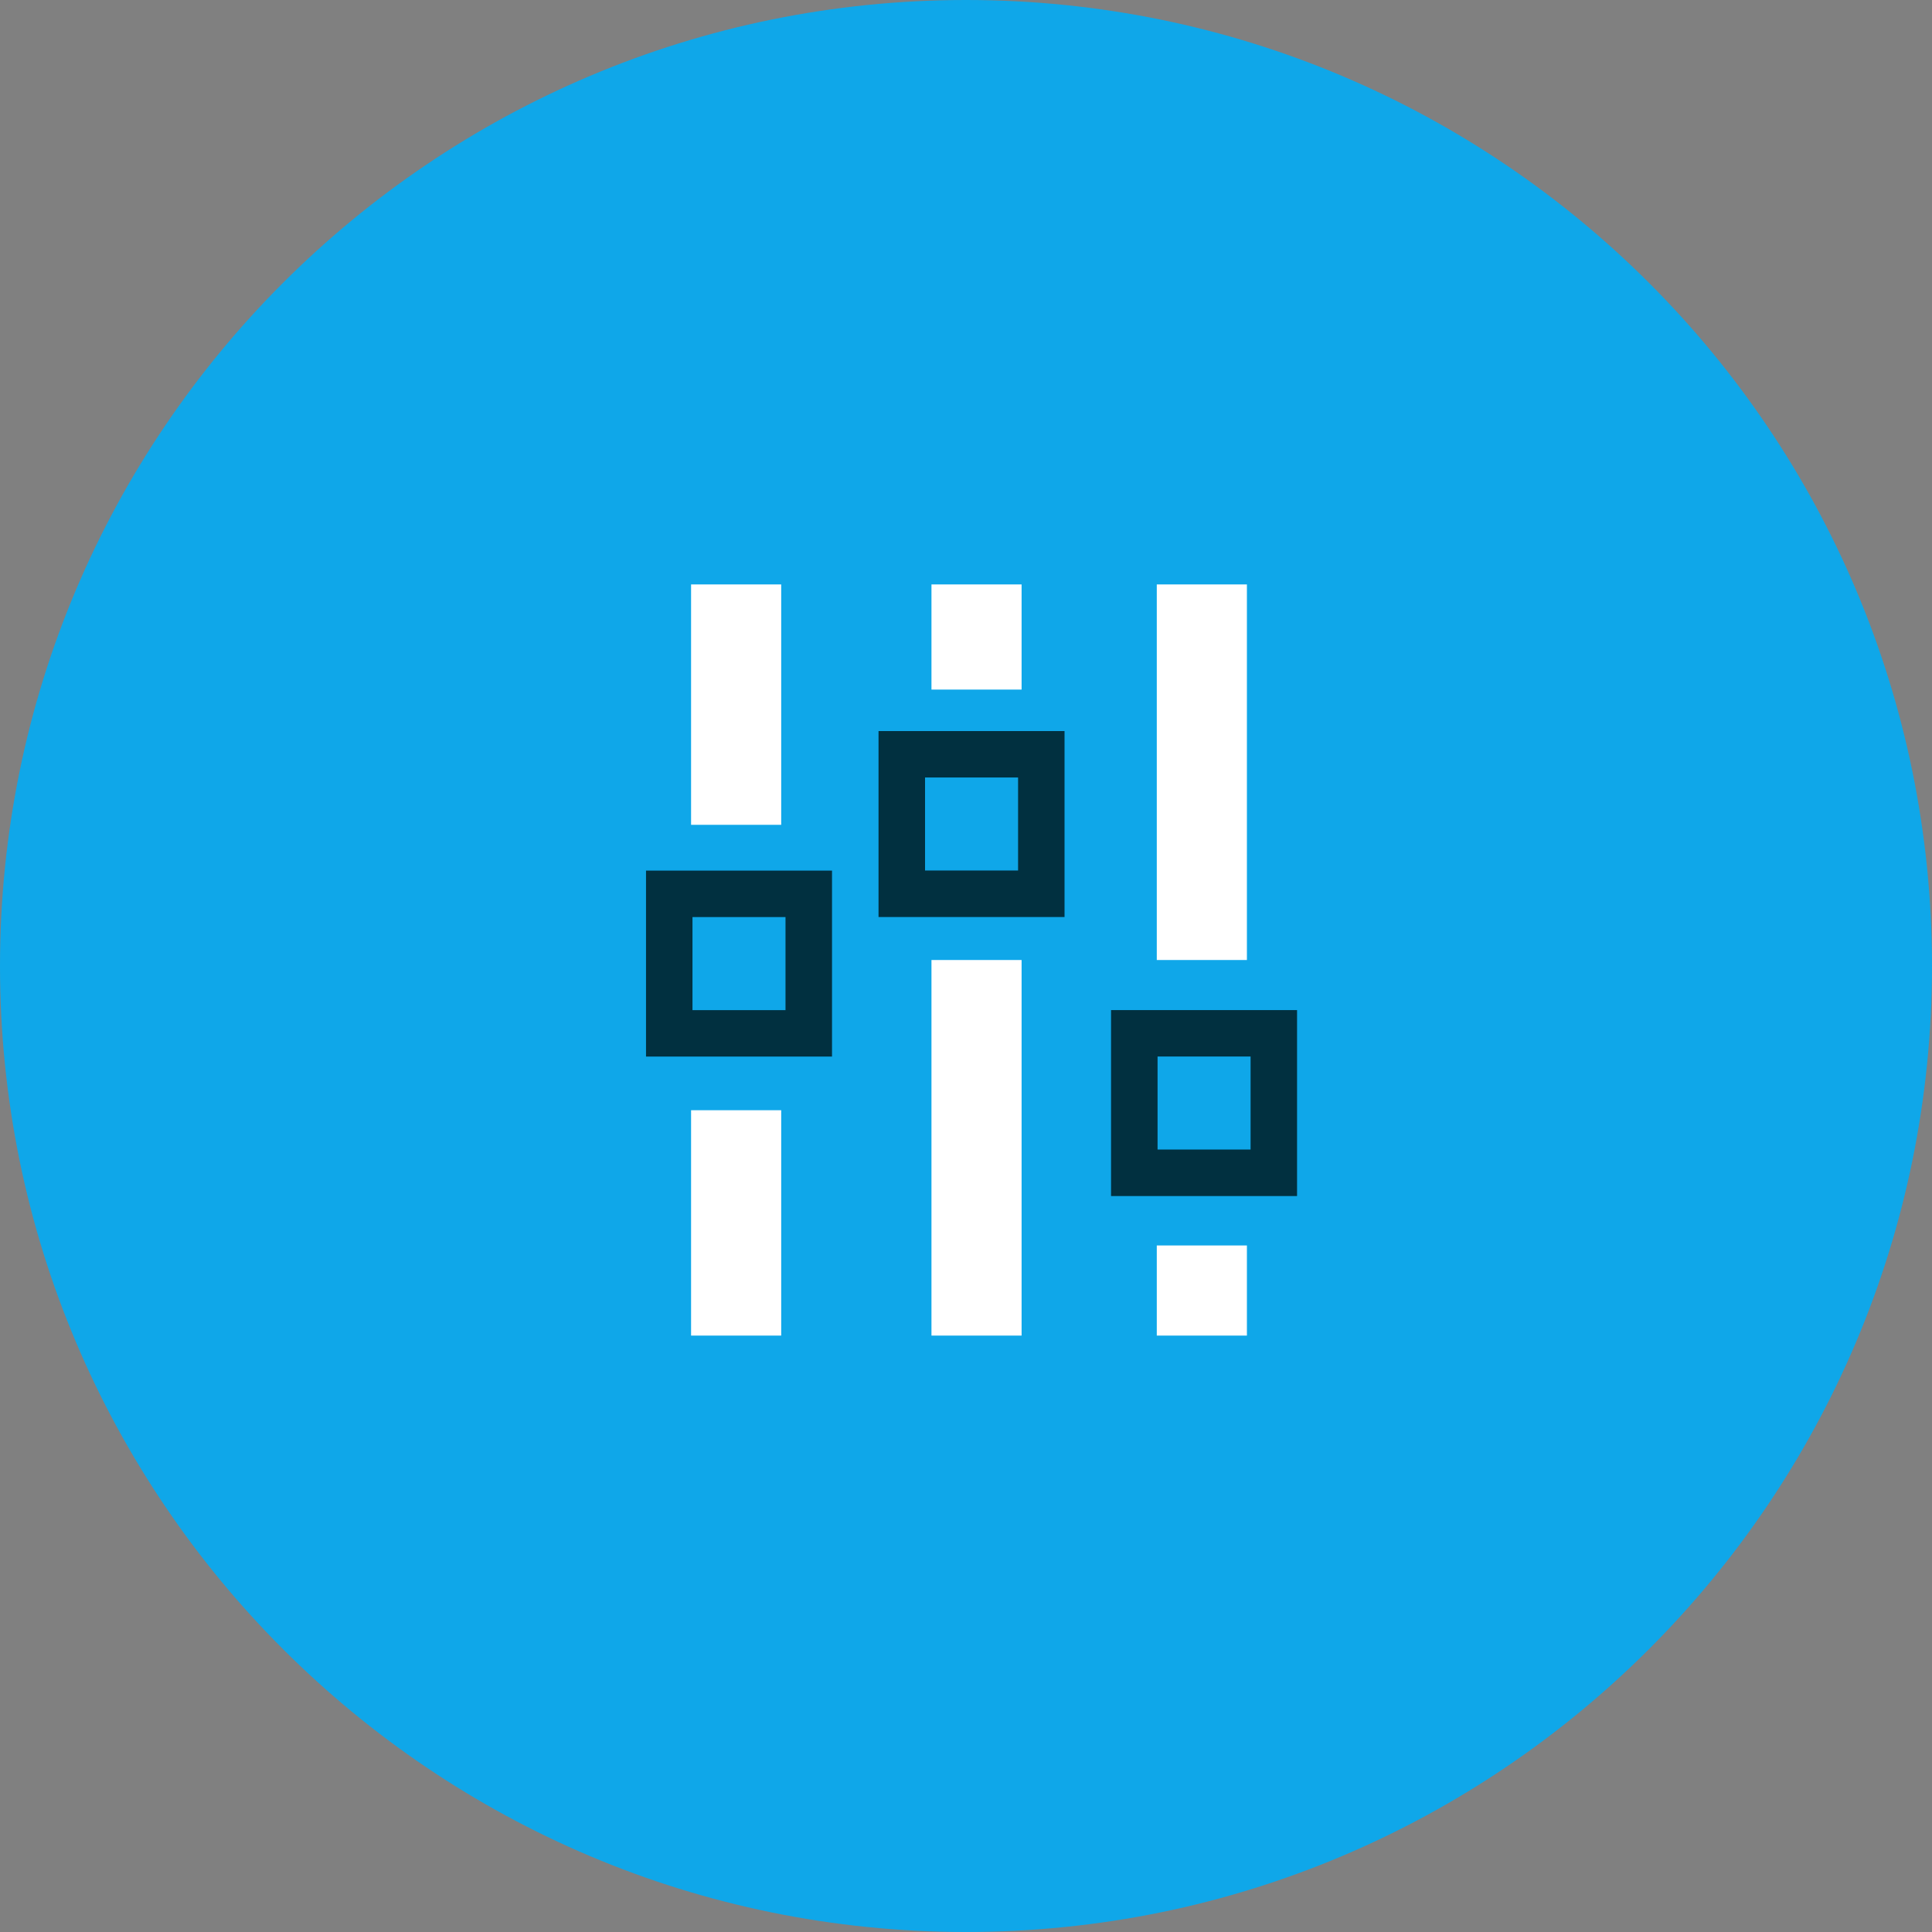 <svg viewBox="0 0 40 40" fill="none" xmlns="http://www.w3.org/2000/svg"><rect x="0" y="0" width="40" height="40" fill="#808080" stroke="none"/><path d="M20 40c11.046 0 20-8.954 20-20S31.046 0 20 0 0 8.954 0 20s8.954 20 20 20z" fill="#0FA7E9"/><path d="M16.174 12.1h-1.866v4.977h1.866V12.1zM16.174 22.986h-1.866v4.666h1.866v-4.666zM21.151 12.1h-1.866v2.177h1.866V12.1zM21.151 19.876h-1.866v7.776h1.866v-7.776zM25.816 12.1H23.95v7.776h1.866V12.1zM25.816 25.786H23.95v1.866h1.866v-1.866z" fill="#fff"/><path d="M13.375 18.024v3.851h3.851v-3.85h-3.851zm2.888 2.89h-1.926v-1.927h1.926v1.926zM18.189 15.135v3.851h3.851v-3.85h-3.851zm2.889 2.888h-1.926v-1.926h1.926v1.926zM23.003 20.912v3.851h3.851v-3.85h-3.851zm2.889 2.888h-1.926v-1.926h1.926V23.8z" fill="#013040"/></svg>